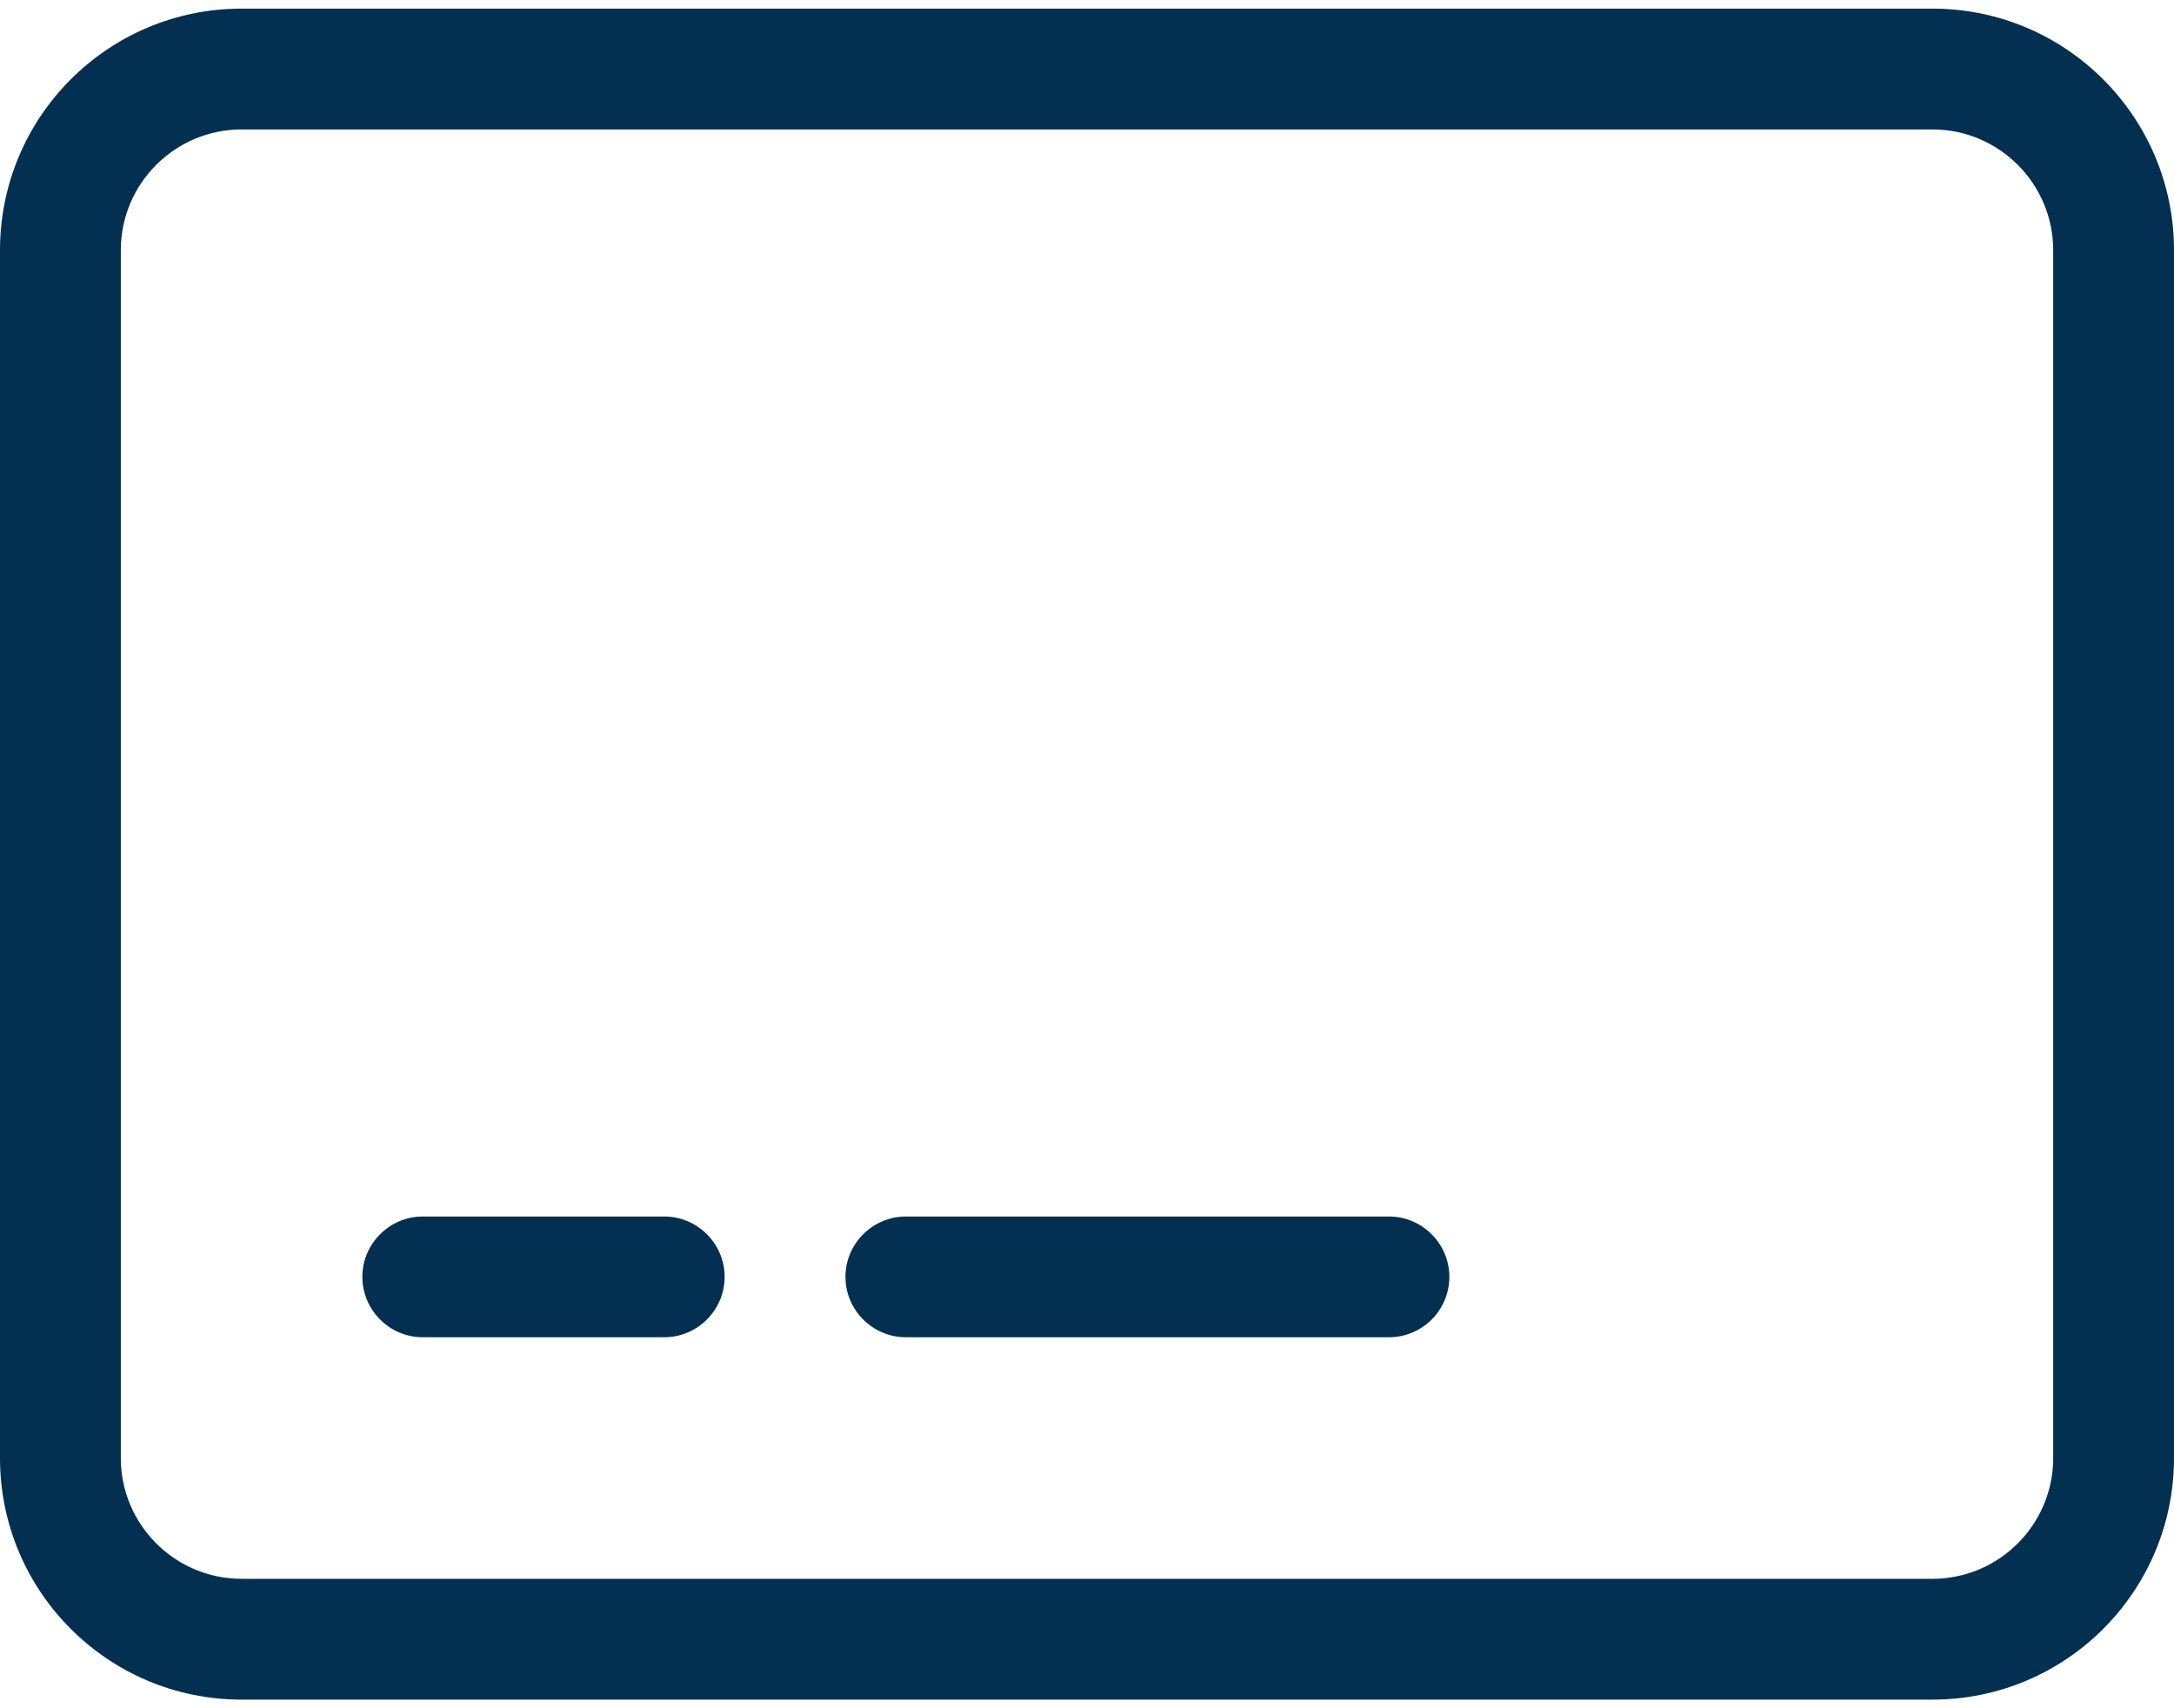 <svg width="28" height="22" viewBox="0 0 28 22" fill="none" xmlns="http://www.w3.org/2000/svg">
<g clip-path="url(#clip0_401_123)">
<path d="M8.556 15.667H5.444C5.017 15.667 4.667 16.017 4.667 16.444C4.667 16.872 5.017 17.222 5.444 17.222H8.556C8.983 17.222 9.333 16.872 9.333 16.444C9.333 16.017 8.983 15.667 8.556 15.667ZM24.889 0.111H3.111C1.393 0.111 0 1.504 0 3.222V18.778C0 20.496 1.393 21.889 3.111 21.889H24.889C26.607 21.889 28 20.496 28 18.778V3.222C28 1.504 26.605 0.111 24.889 0.111ZM26.444 18.778C26.444 19.635 25.746 20.333 24.889 20.333H3.111C2.254 20.333 1.556 19.635 1.556 18.778V3.222C1.556 2.365 2.254 1.667 3.111 1.667H24.889C25.746 1.667 26.444 2.365 26.444 3.222V18.778ZM17.889 15.667H11.667C11.239 15.667 10.889 16.017 10.889 16.444C10.889 16.872 11.239 17.222 11.667 17.222H17.889C18.318 17.222 18.667 16.874 18.667 16.444C18.667 16.017 18.317 15.667 17.889 15.667Z" fill="#033051"/>
</g>
<defs>
<clipPath id="clip0_401_123">
<rect width="28" height="21.778" fill="white" transform="translate(0 0.111)"/>
</clipPath>
</defs>
</svg>

